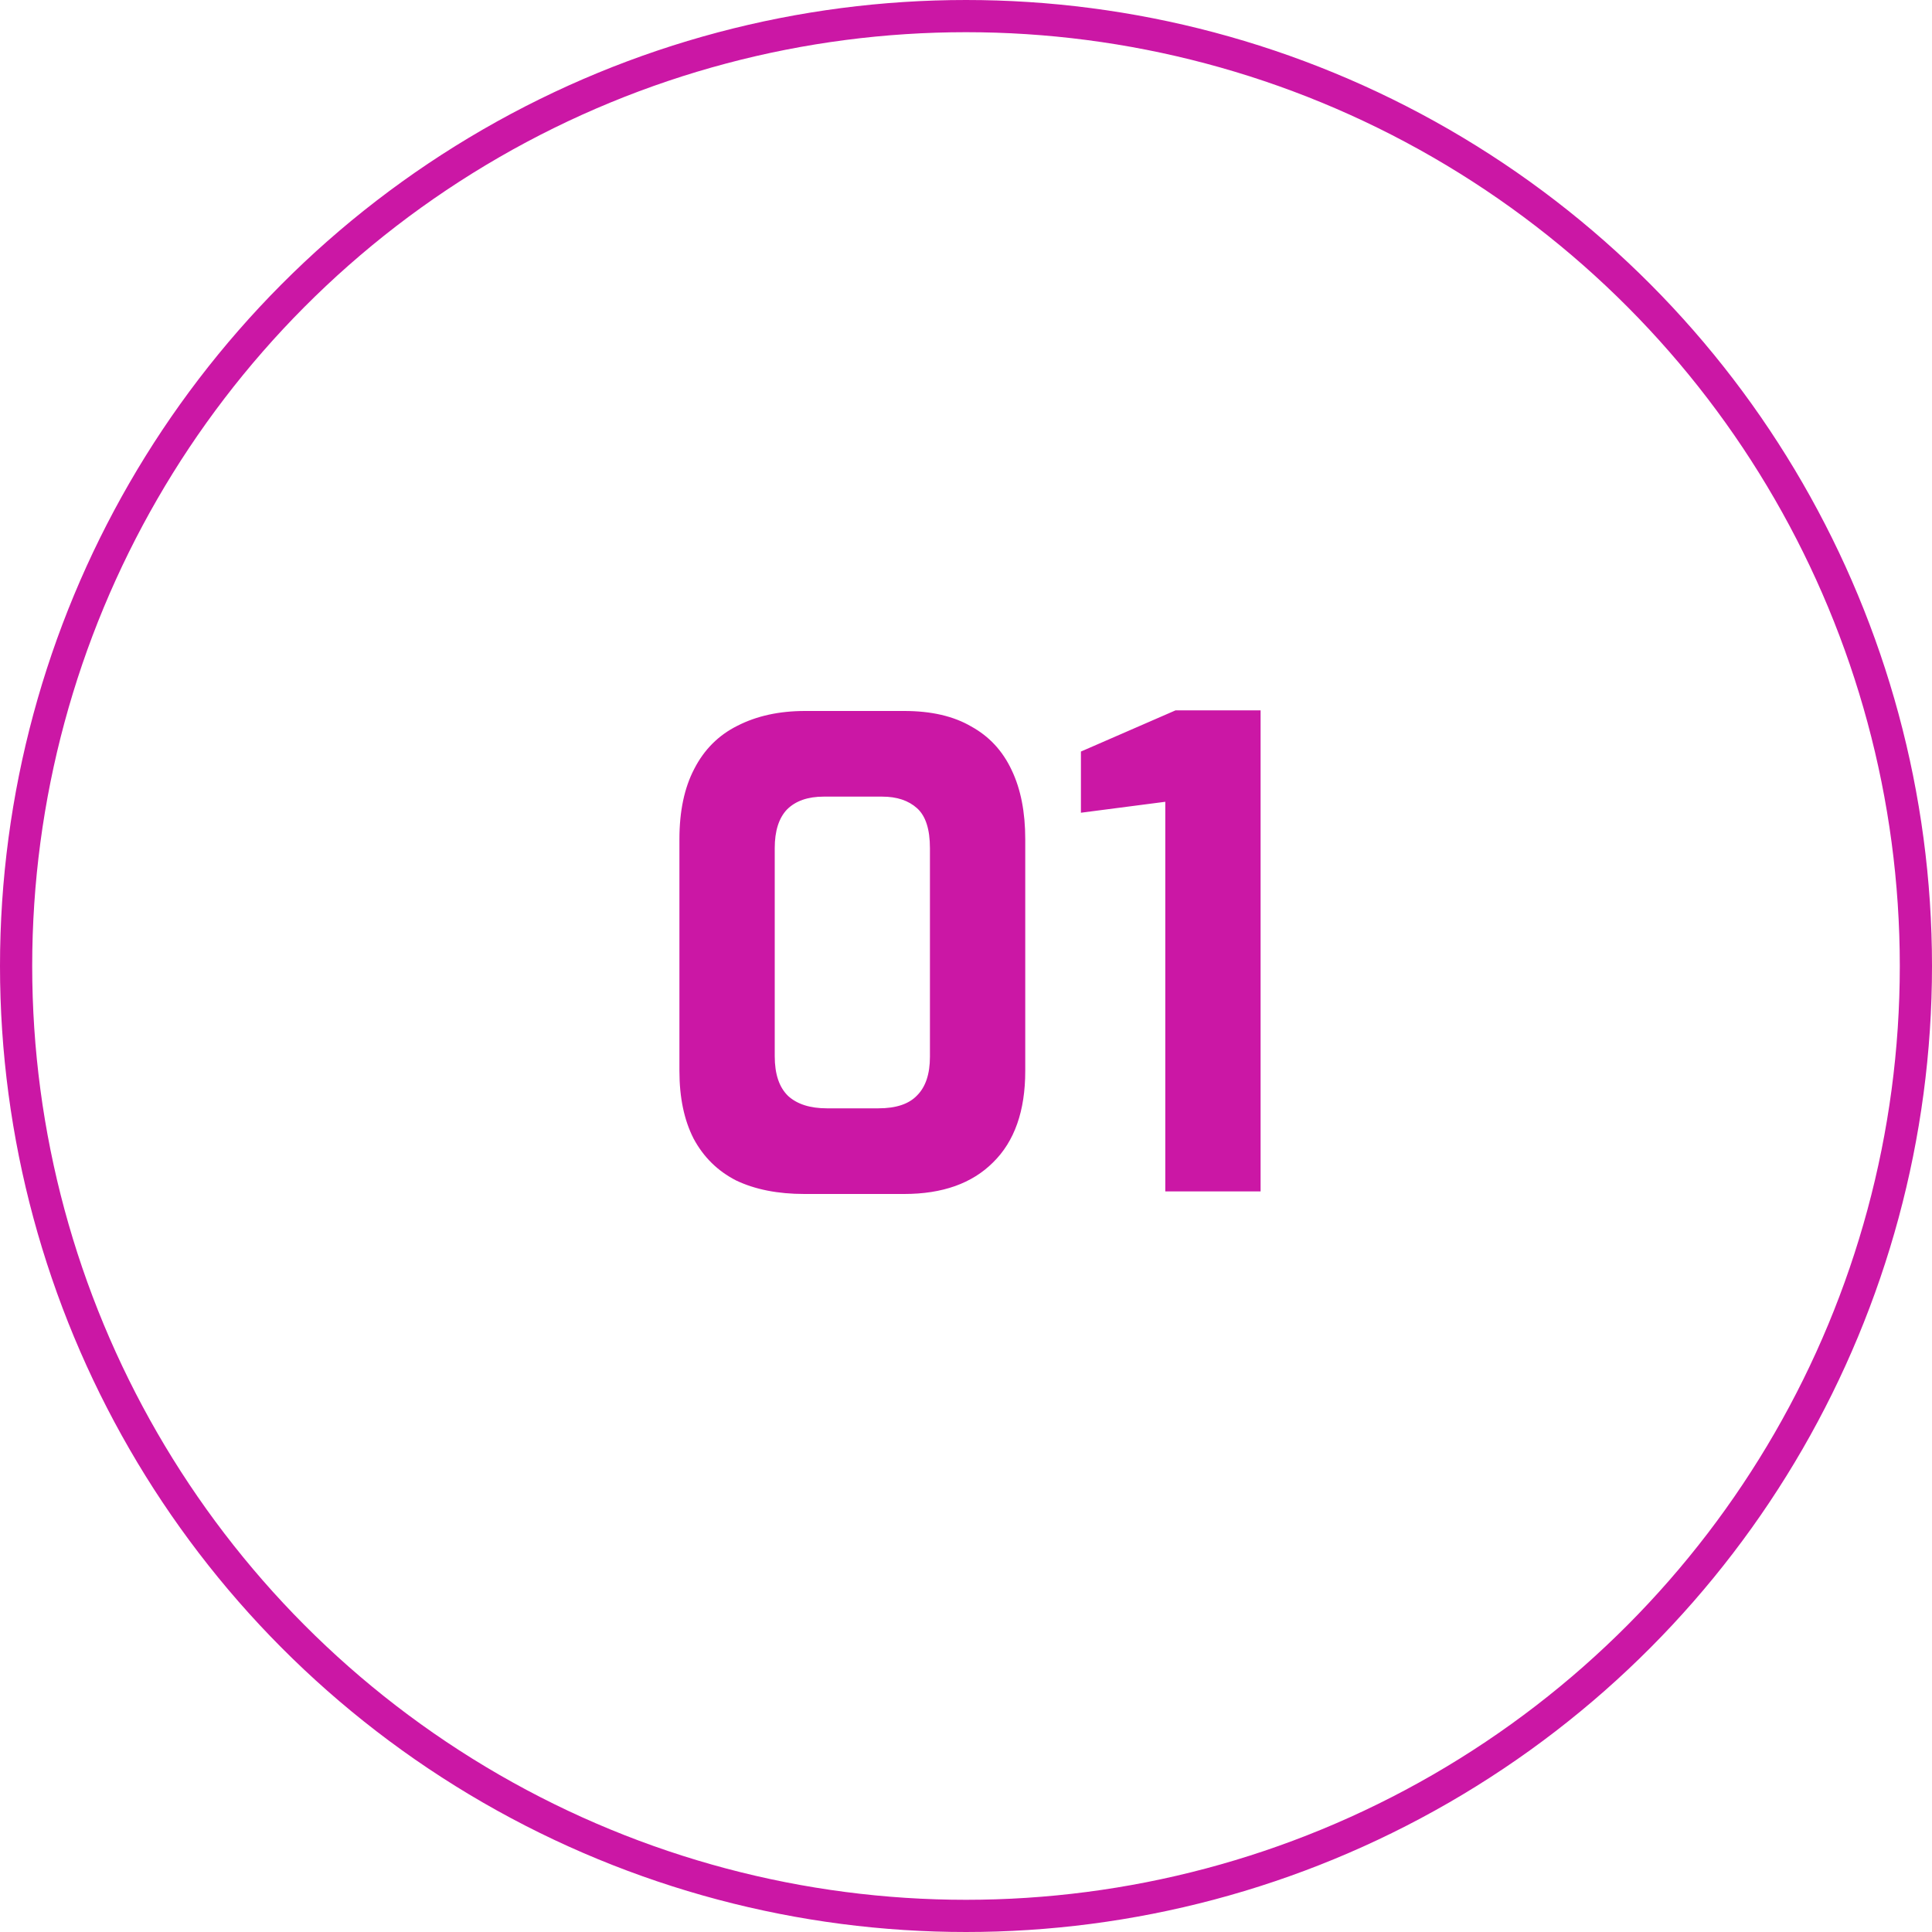 <svg width="60" height="60" viewBox="0 0 60 60" fill="none" xmlns="http://www.w3.org/2000/svg">
<path d="M24.98 37.08C24.153 37.08 23.447 36.94 22.86 36.66C22.287 36.367 21.847 35.933 21.54 35.36C21.247 34.787 21.1 34.087 21.1 33.26V26.06C21.1 25.193 21.253 24.467 21.56 23.88C21.867 23.28 22.313 22.833 22.9 22.54C23.5 22.233 24.2 22.08 25 22.08H28.08C28.92 22.08 29.613 22.24 30.16 22.56C30.72 22.867 31.14 23.32 31.42 23.92C31.7 24.507 31.84 25.22 31.84 26.06V33.26C31.84 34.5 31.507 35.447 30.84 36.1C30.187 36.753 29.267 37.08 28.08 37.08H24.98ZM25.68 34.42H27.28C27.827 34.42 28.227 34.287 28.48 34.02C28.747 33.753 28.88 33.353 28.88 32.82V26.34C28.88 25.753 28.747 25.34 28.48 25.1C28.213 24.86 27.853 24.74 27.4 24.74H25.58C25.087 24.74 24.707 24.873 24.44 25.14C24.187 25.407 24.06 25.807 24.06 26.34V32.8C24.06 33.36 24.2 33.773 24.48 34.04C24.76 34.293 25.16 34.42 25.68 34.42ZM36.189 37V24.9L33.569 25.24V23.34L36.509 22.06H39.149V37H36.189Z" fill="#CB17A5"/>
<circle cx="30" cy="30" r="29.5" stroke="#CB17A5"/>
</svg>
